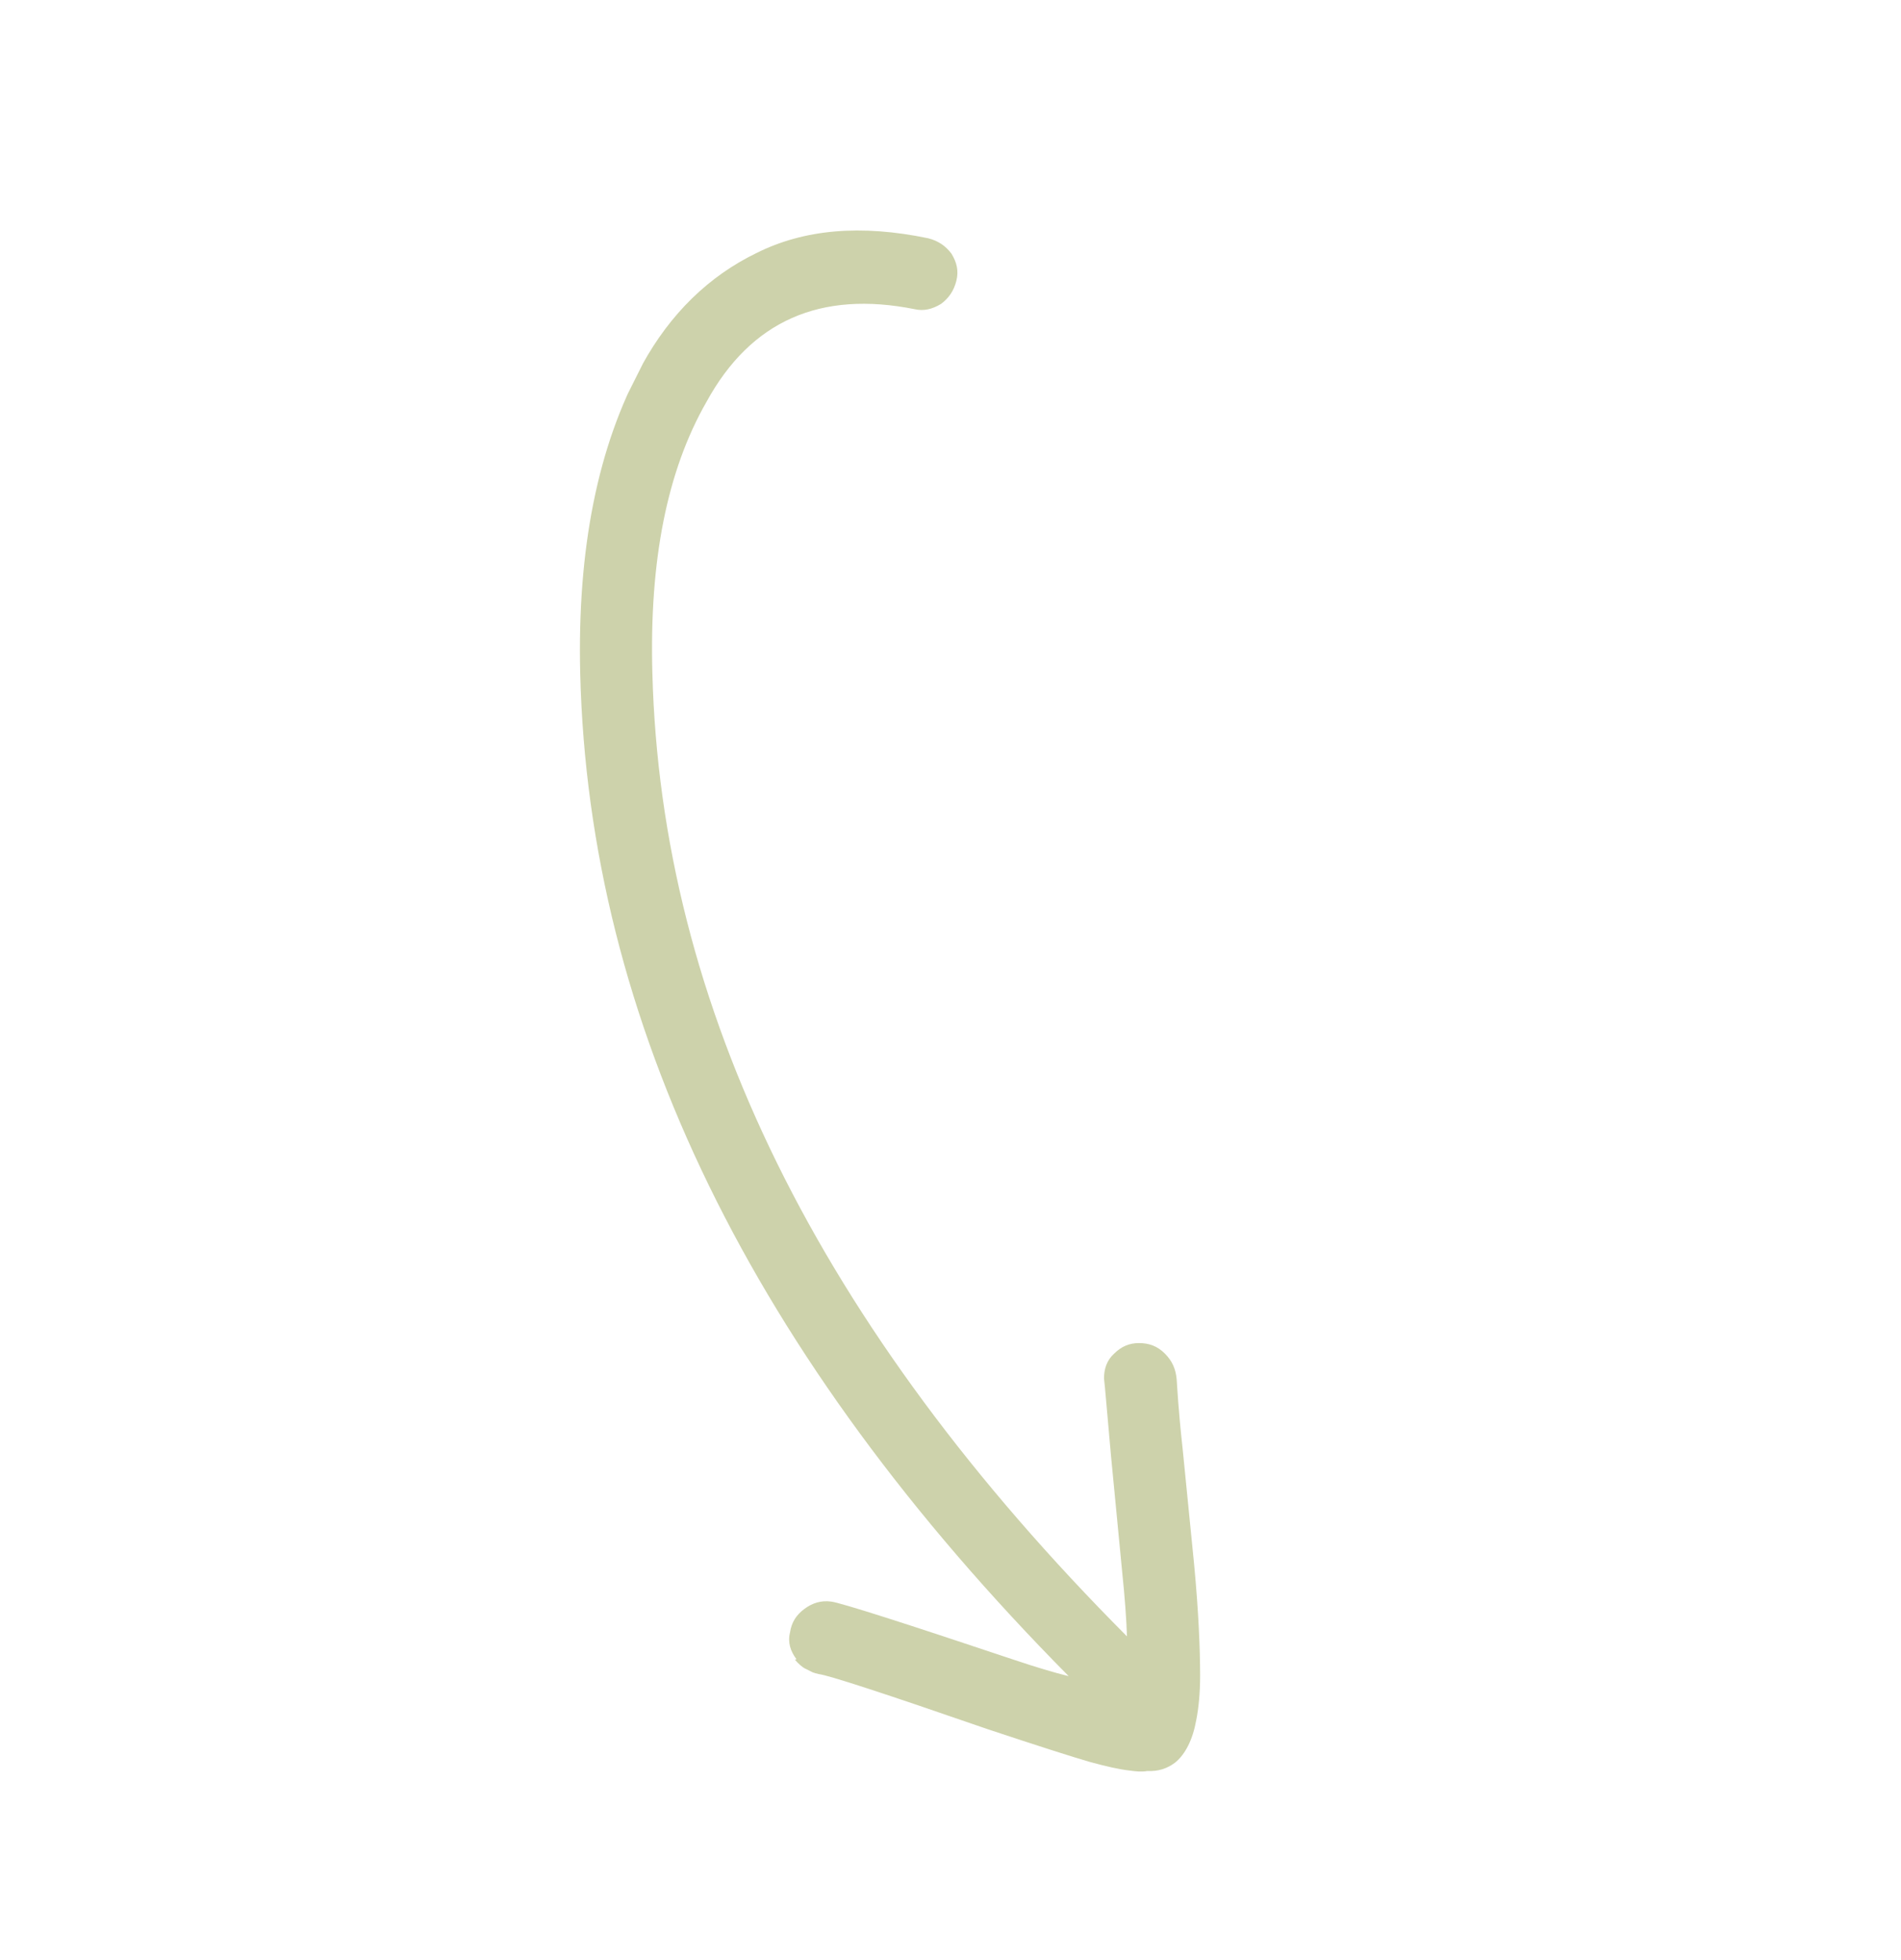 <svg width="65" height="67" viewBox="0 0 65 67" fill="none" xmlns="http://www.w3.org/2000/svg">
<g clip-path="url(#clip0_51_12572)">
<path d="M27.233 56.72C27.03 56.45 26.928 56.147 27.012 55.81C27.063 55.456 27.231 55.203 27.502 55.002C27.772 54.8 28.076 54.7 28.43 54.751C28.785 54.803 30.864 55.465 34.666 56.738C35.426 56.993 36.051 57.18 36.541 57.299C25.704 46.352 20.136 34.93 19.839 23.031C19.735 18.767 20.441 15.247 21.959 12.47C22.921 10.719 24.237 9.442 25.858 8.654C27.497 7.832 29.439 7.668 31.737 8.145C32.075 8.231 32.328 8.4 32.532 8.67C32.718 8.974 32.785 9.26 32.701 9.597C32.617 9.934 32.448 10.186 32.178 10.388C31.874 10.572 31.587 10.639 31.283 10.571C28.056 9.923 25.675 10.962 24.156 13.739C22.807 16.095 22.201 19.161 22.306 23.003C22.602 34.396 27.983 45.347 38.534 55.939C38.516 55.383 38.465 54.641 38.363 53.663L37.988 49.769C37.852 48.269 37.783 47.393 37.749 47.123C37.749 46.786 37.85 46.5 38.087 46.281C38.34 46.029 38.61 45.912 38.948 45.913C39.286 45.913 39.573 46.015 39.827 46.269C40.08 46.522 40.199 46.792 40.233 47.146C40.25 47.365 40.284 48.14 40.437 49.523L40.829 53.467C40.983 55.102 41.034 56.349 41.035 57.276C41.036 57.866 40.985 58.388 40.901 58.809C40.783 59.466 40.531 59.971 40.176 60.257C39.906 60.459 39.602 60.559 39.23 60.541C39.044 60.574 38.842 60.557 38.605 60.523C38.284 60.488 37.828 60.386 37.27 60.233C36.679 60.063 35.513 59.69 33.772 59.112C30.241 57.89 28.314 57.262 27.993 57.228C27.689 57.16 27.419 57.024 27.182 56.737" fill="#CDD2AB"/>
</g>
<defs>
<clipPath id="clip0_51_12572">
<rect width="37.844" height="45.635" fill="white" transform="matrix(0.894 0.448 0.448 -0.894 5.228 45.864)"/>
</clipPath>
</defs>
</svg>
